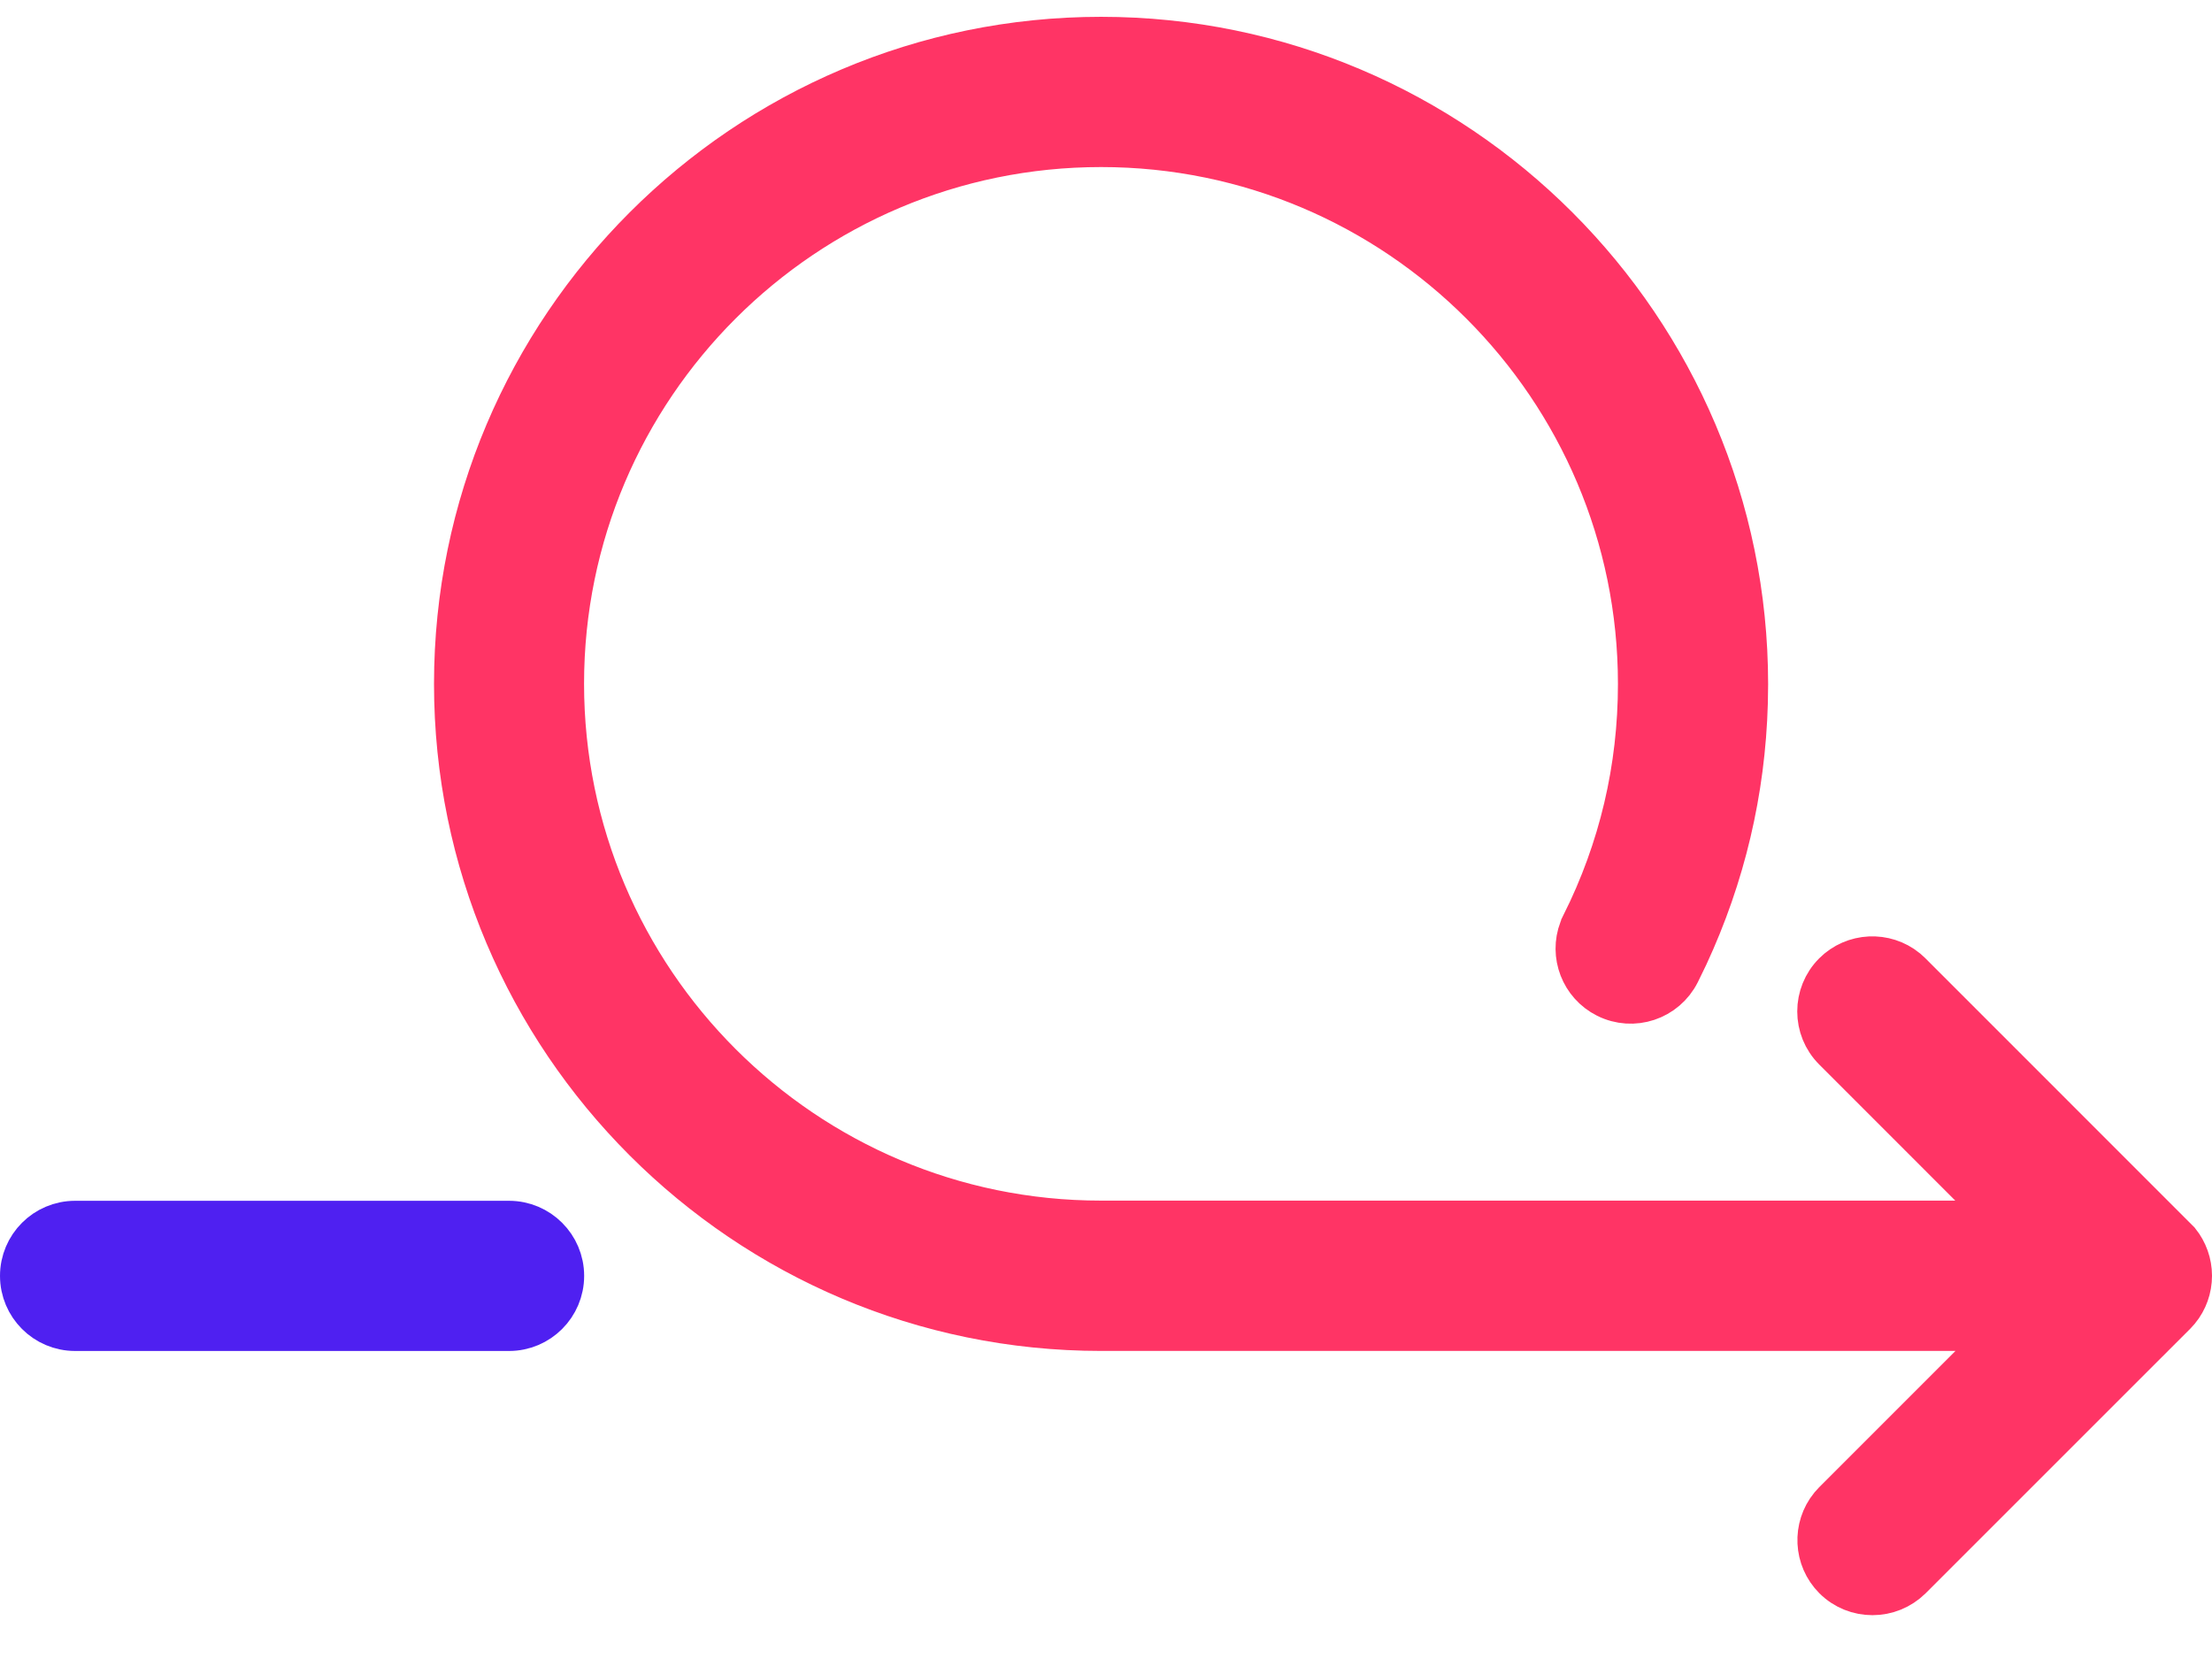 <svg width="48" height="36" viewBox="0 0 48 36" fill="none" xmlns="http://www.w3.org/2000/svg">
<path d="M1.63 26.557H11.046C11.669 26.557 12.176 27.063 12.176 27.686C12.176 28.31 11.669 28.816 11.046 28.816H1.63C1.006 28.816 0.5 28.31 0.5 27.686C0.5 27.063 1.006 26.557 1.63 26.557Z" fill="#4F20F1" stroke="#4F20F1"/>
<path d="M23.893 0.865C31.596 0.865 37.865 7.134 37.868 14.844L37.862 15.254C37.808 17.164 37.374 18.999 36.573 20.723L36.395 21.09C36.114 21.648 35.437 21.873 34.88 21.594C34.356 21.331 34.125 20.718 34.329 20.184L34.376 20.078V20.077C35.193 18.443 35.609 16.681 35.609 14.841C35.609 8.382 30.356 3.125 23.893 3.125C17.431 3.125 12.174 8.374 12.174 14.837C12.174 21.299 17.43 26.553 23.889 26.553H43.636L39.83 22.746C39.39 22.306 39.39 21.59 39.83 21.149C40.243 20.737 40.898 20.71 41.342 21.071L41.428 21.149L47.249 26.971C47.41 27.172 47.5 27.423 47.5 27.683C47.5 27.947 47.41 28.2 47.246 28.4L47.171 28.483L41.435 34.218C41.212 34.438 40.923 34.549 40.633 34.549C40.342 34.549 40.054 34.44 39.834 34.22C39.421 33.807 39.395 33.151 39.756 32.708L39.834 32.622L42.786 29.669L43.64 28.815H23.893C16.187 28.815 9.918 22.547 9.918 14.841C9.918 7.135 16.19 0.865 23.893 0.865Z" fill="#FF3465" stroke="#FF3465"/>
</svg>

